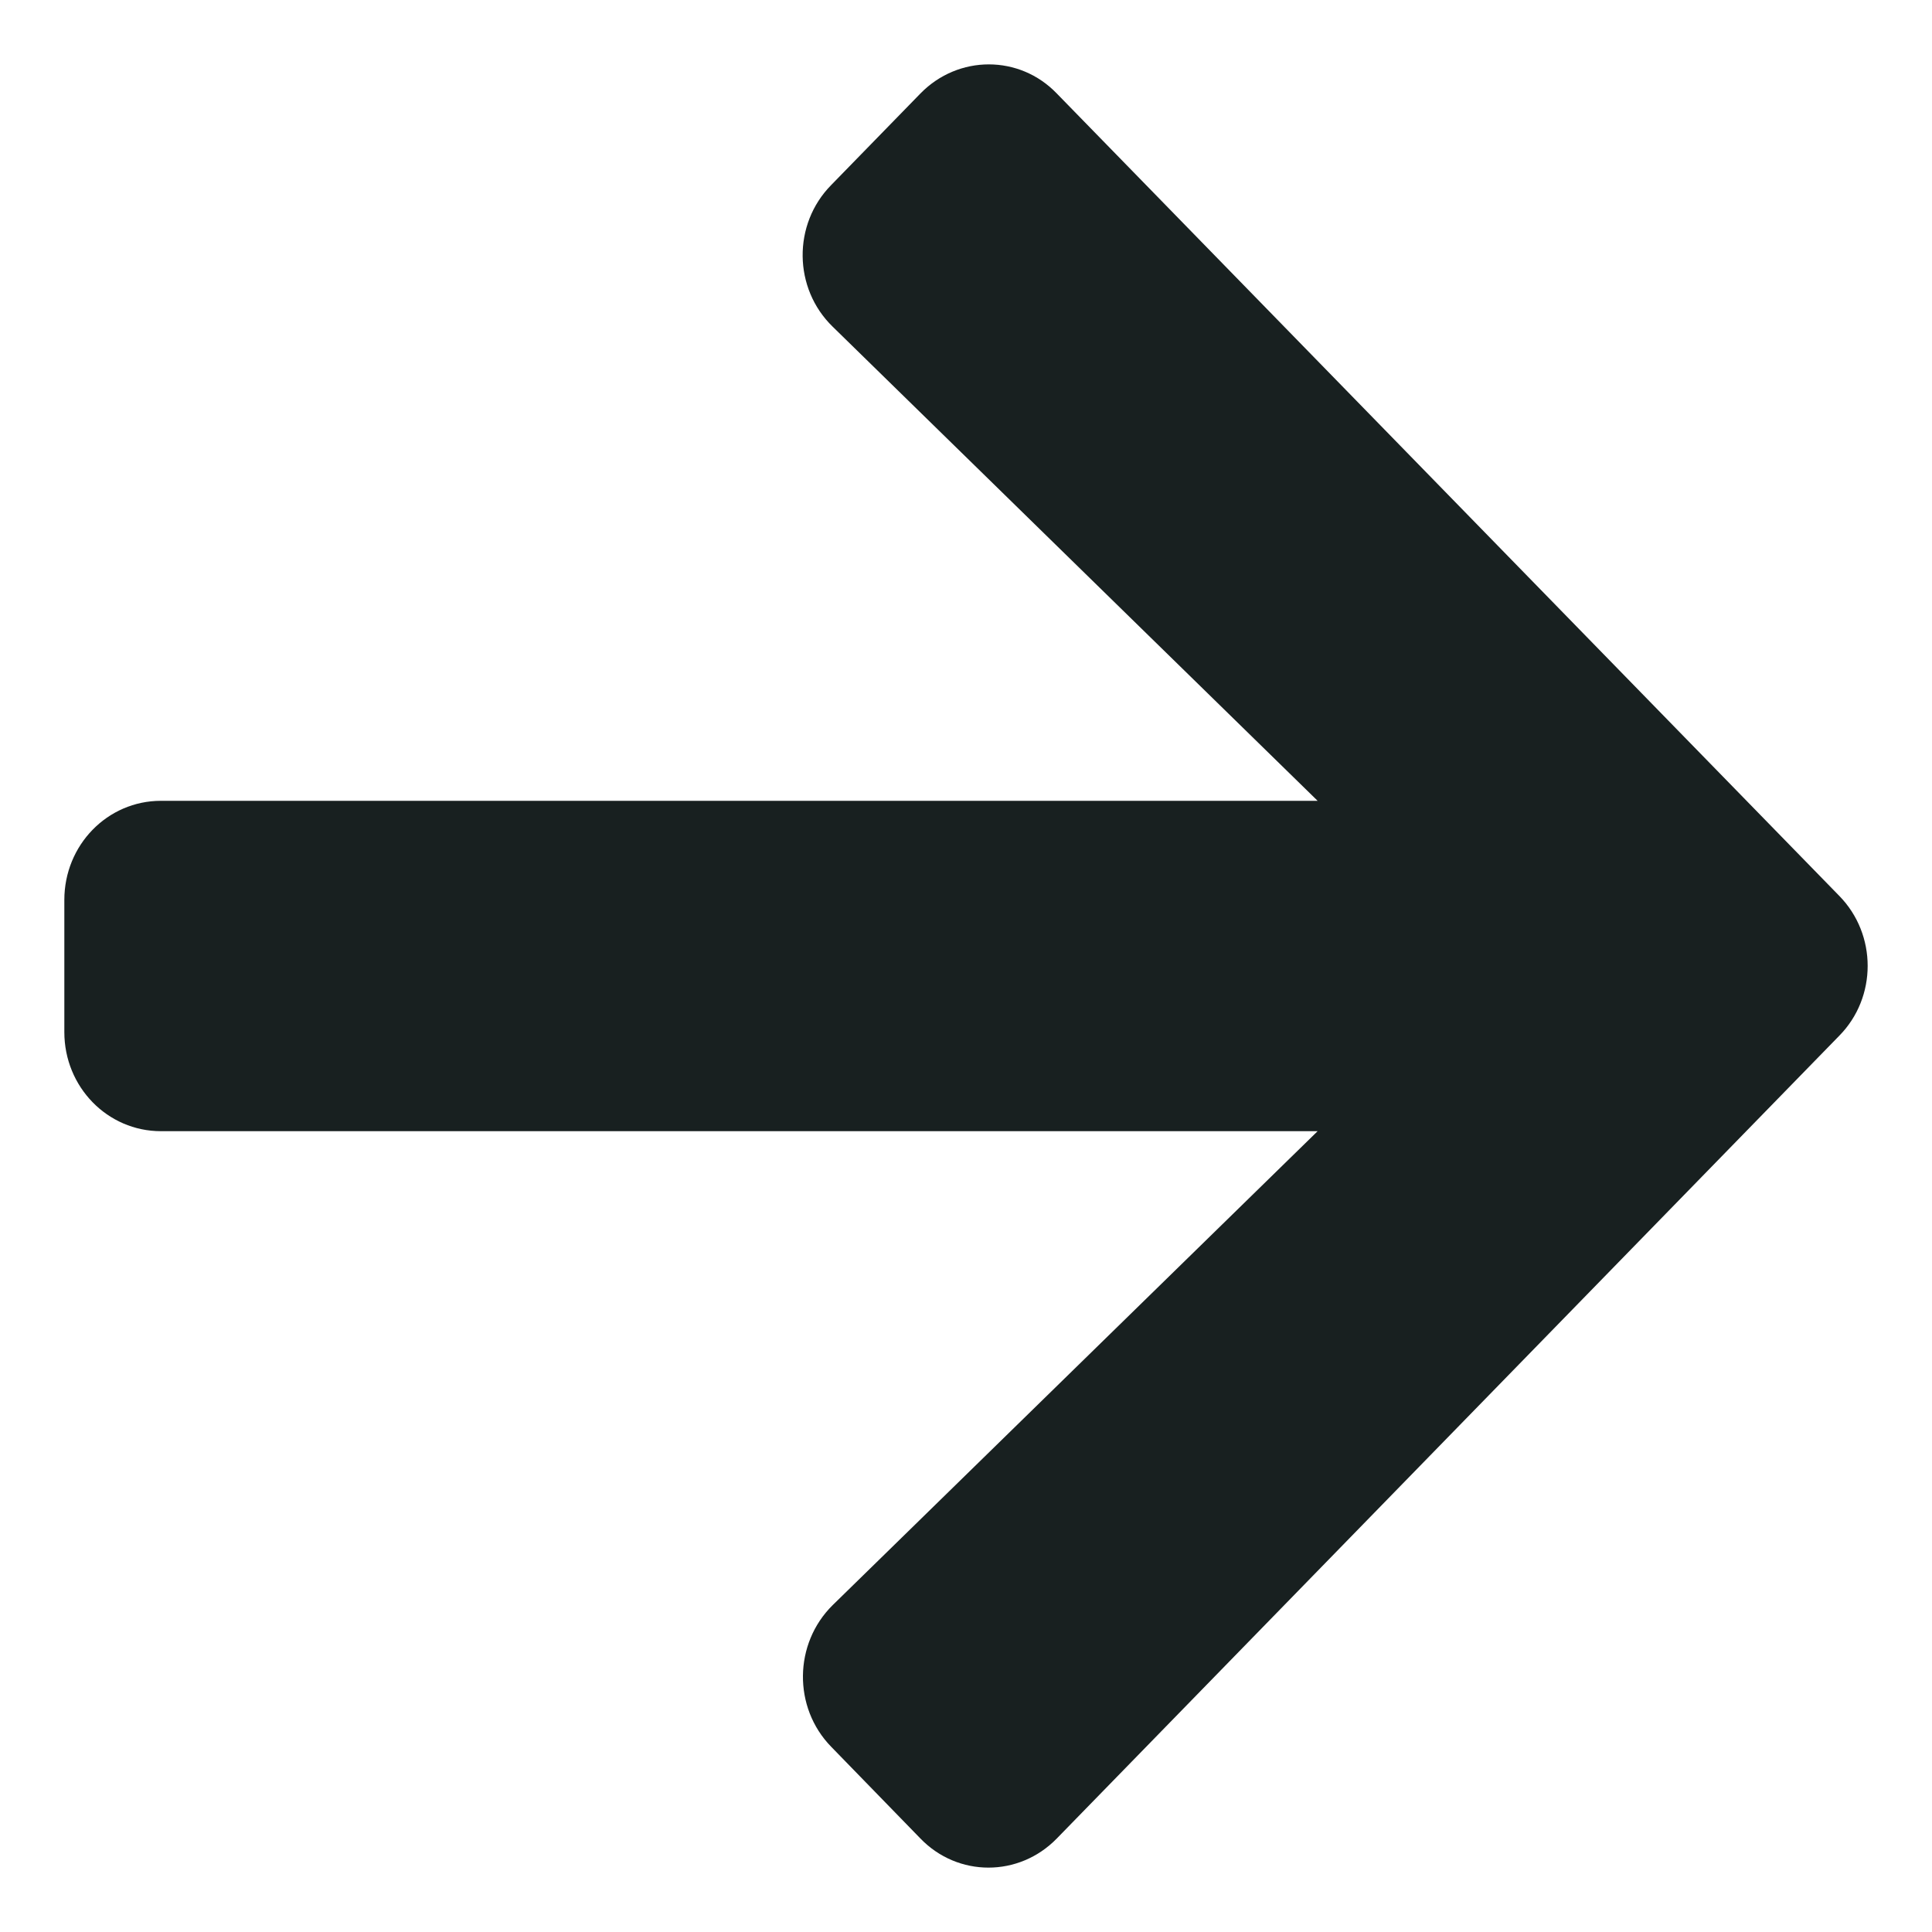 <svg width="10" height="10" viewBox="0 0 10 10" fill="none" xmlns="http://www.w3.org/2000/svg">
<path d="M4.302 0.958L4.764 0.484C4.96 0.283 5.277 0.283 5.47 0.484L9.52 4.637C9.716 4.837 9.716 5.162 9.52 5.361L5.47 9.516C5.274 9.717 4.958 9.717 4.764 9.516L4.302 9.041C4.104 8.838 4.108 8.507 4.31 8.308L6.82 5.855H0.833C0.556 5.855 0.333 5.626 0.333 5.342V4.658C0.333 4.374 0.556 4.145 0.833 4.145H6.82L4.31 1.691C4.106 1.493 4.102 1.161 4.302 0.958Z" fill="#182020"/>
</svg>
